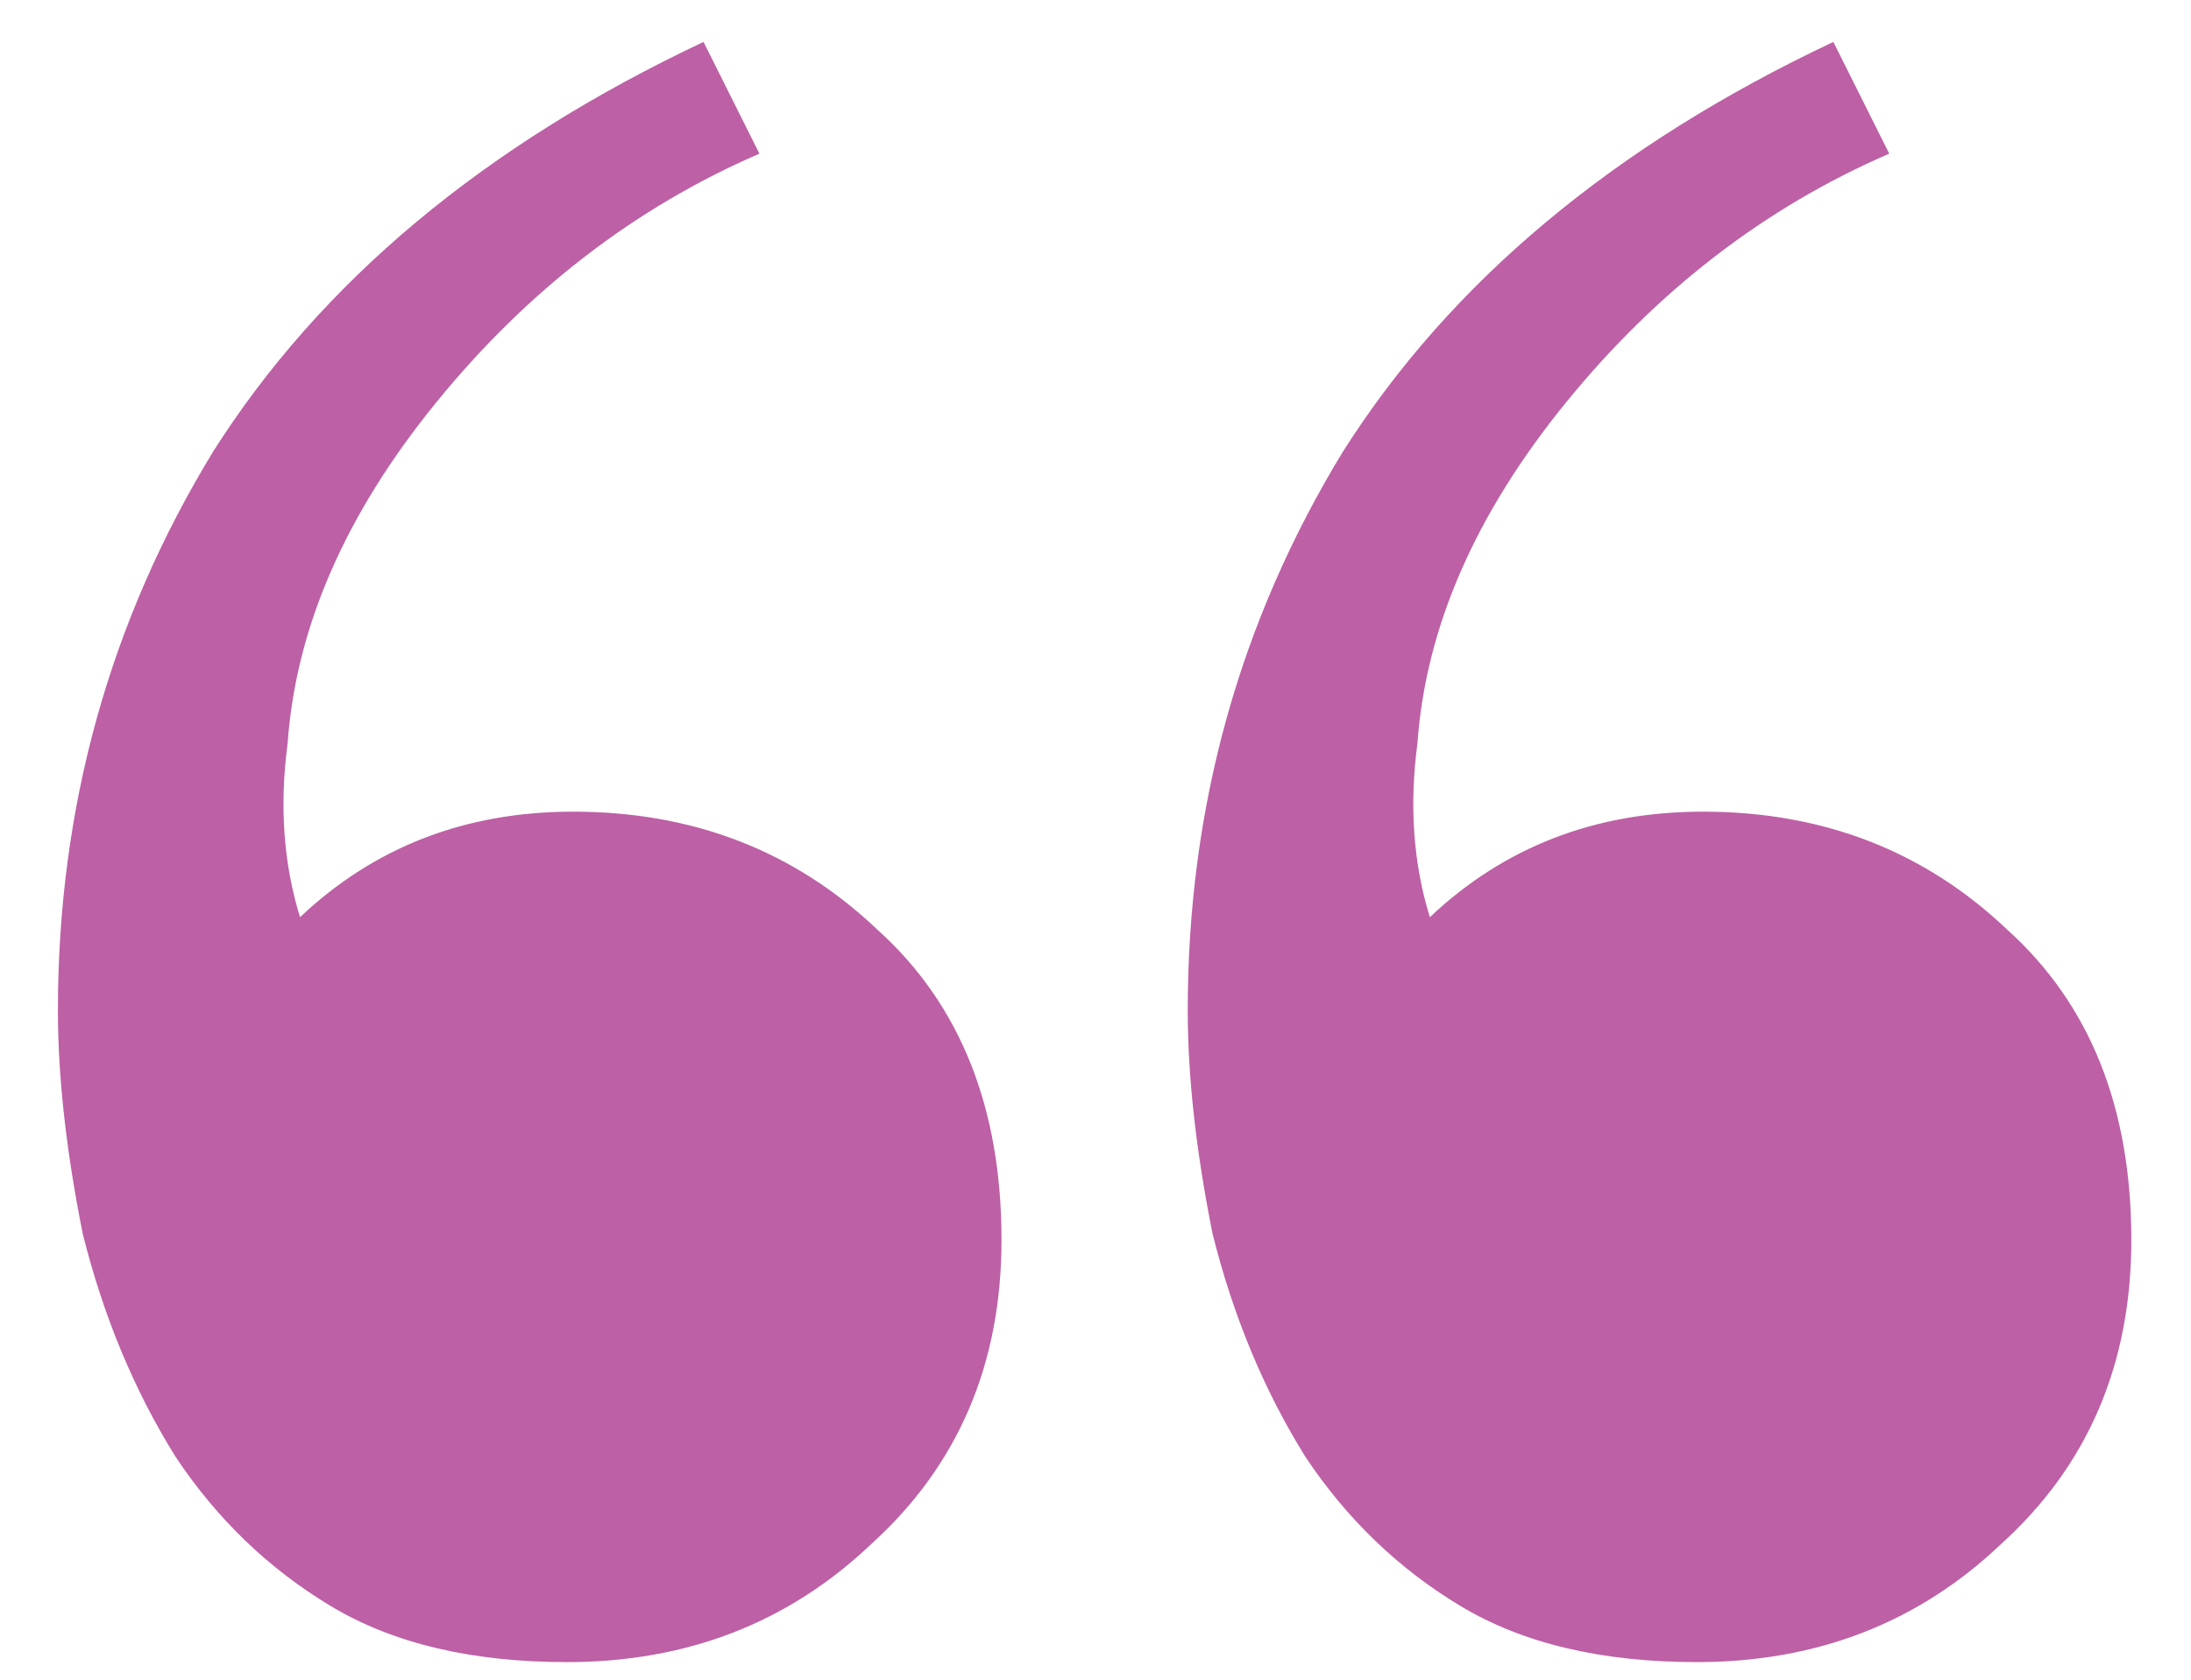 <svg width="30" height="23" viewBox="0 0 30 23" fill="none" xmlns="http://www.w3.org/2000/svg">
<path d="M7.763 22.759C6.46 22.759 5.383 22.504 4.533 21.994C3.683 21.484 2.975 20.804 2.408 19.954C1.841 19.047 1.416 18.027 1.133 16.894C0.906 15.76 0.793 14.74 0.793 13.834C0.793 11.057 1.501 8.507 2.918 6.184C4.391 3.86 6.63 1.99 9.633 0.574L10.398 2.104C8.698 2.84 7.225 3.974 5.978 5.504C4.731 7.034 4.051 8.592 3.938 10.179C3.825 11.029 3.881 11.822 4.108 12.559C5.128 11.595 6.375 11.114 7.848 11.114C9.491 11.114 10.88 11.652 12.013 12.729C13.146 13.749 13.713 15.165 13.713 16.979C13.713 18.679 13.118 20.067 11.928 21.144C10.795 22.22 9.406 22.759 7.763 22.759ZM23.233 22.759C21.93 22.759 20.853 22.504 20.003 21.994C19.153 21.484 18.445 20.804 17.878 19.954C17.311 19.047 16.886 18.027 16.603 16.894C16.376 15.76 16.263 14.74 16.263 13.834C16.263 11.057 16.971 8.507 18.388 6.184C19.861 3.86 22.1 1.99 25.103 0.574L25.868 2.104C24.168 2.84 22.695 3.974 21.448 5.504C20.201 7.034 19.521 8.592 19.408 10.179C19.295 11.029 19.351 11.822 19.578 12.559C20.598 11.595 21.845 11.114 23.318 11.114C24.961 11.114 26.35 11.652 27.483 12.729C28.616 13.749 29.183 15.165 29.183 16.979C29.183 18.679 28.588 20.067 27.398 21.144C26.265 22.22 24.876 22.759 23.233 22.759Z" fill="#BD60A5"/>
</svg>
